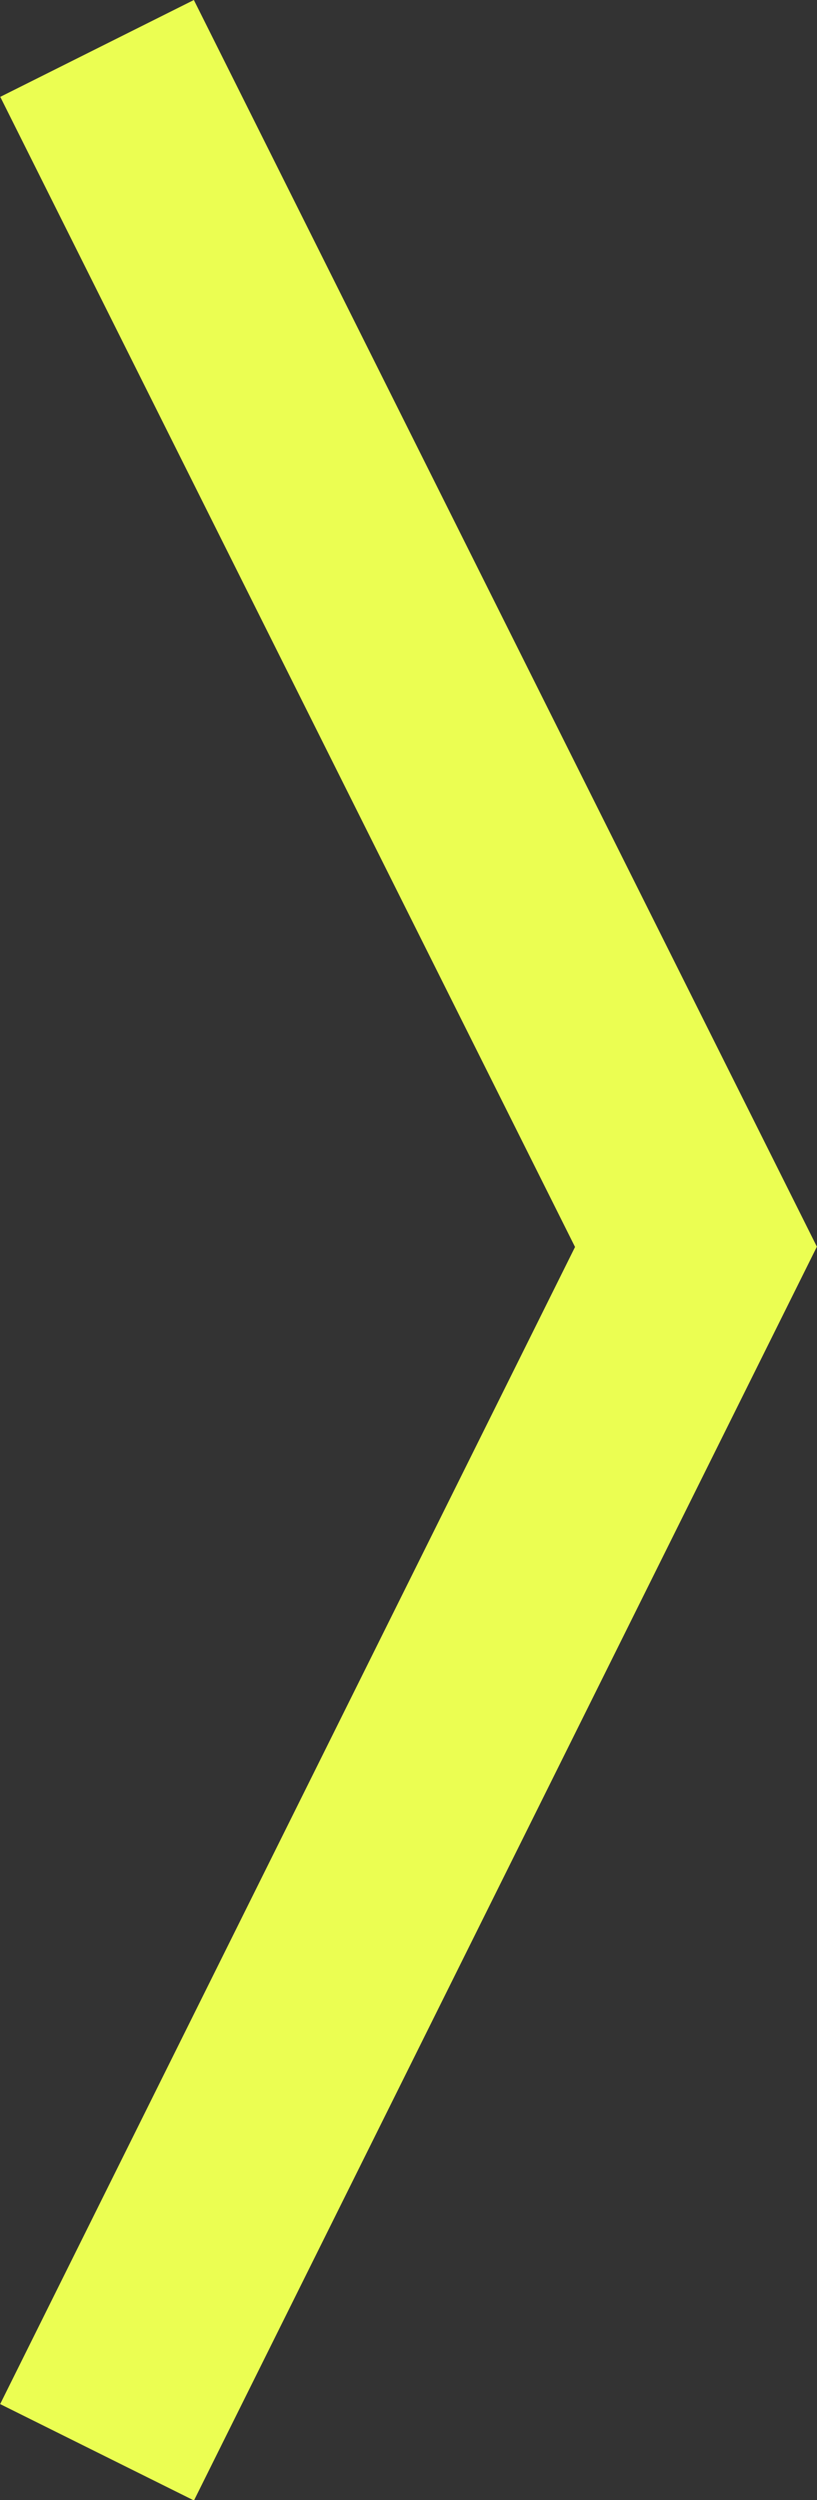 <?xml version="1.0" encoding="UTF-8" standalone="no"?>
<!DOCTYPE svg PUBLIC "-//W3C//DTD SVG 1.1//EN" "http://www.w3.org/Graphics/SVG/1.1/DTD/svg11.dtd">
<svg width="100%" height="100%" viewBox="0 0 1007 3080" version="1.1" xmlns="http://www.w3.org/2000/svg" xmlns:xlink="http://www.w3.org/1999/xlink" xml:space="preserve" xmlns:serif="http://www.serif.com/" style="fill-rule:evenodd;clip-rule:evenodd;stroke-linejoin:round;stroke-miterlimit:2;">
    <rect x="0" y="0" width="1007" height="3080" fill="#333333" stroke="none"/>
    <g id="Expanded-Large" serif:id="Expanded Large" transform="matrix(0.947,0,0,0.947,-466.868,-26.538)">
        <path d="M493.348,154.019L745.314,28.035L1556.2,1649.82L745.461,3280.82L493.201,3155.42L1241.43,1650.18L493.348,154.019Z" style="fill:rgb(235,254,82);"/>
    </g>
</svg>
